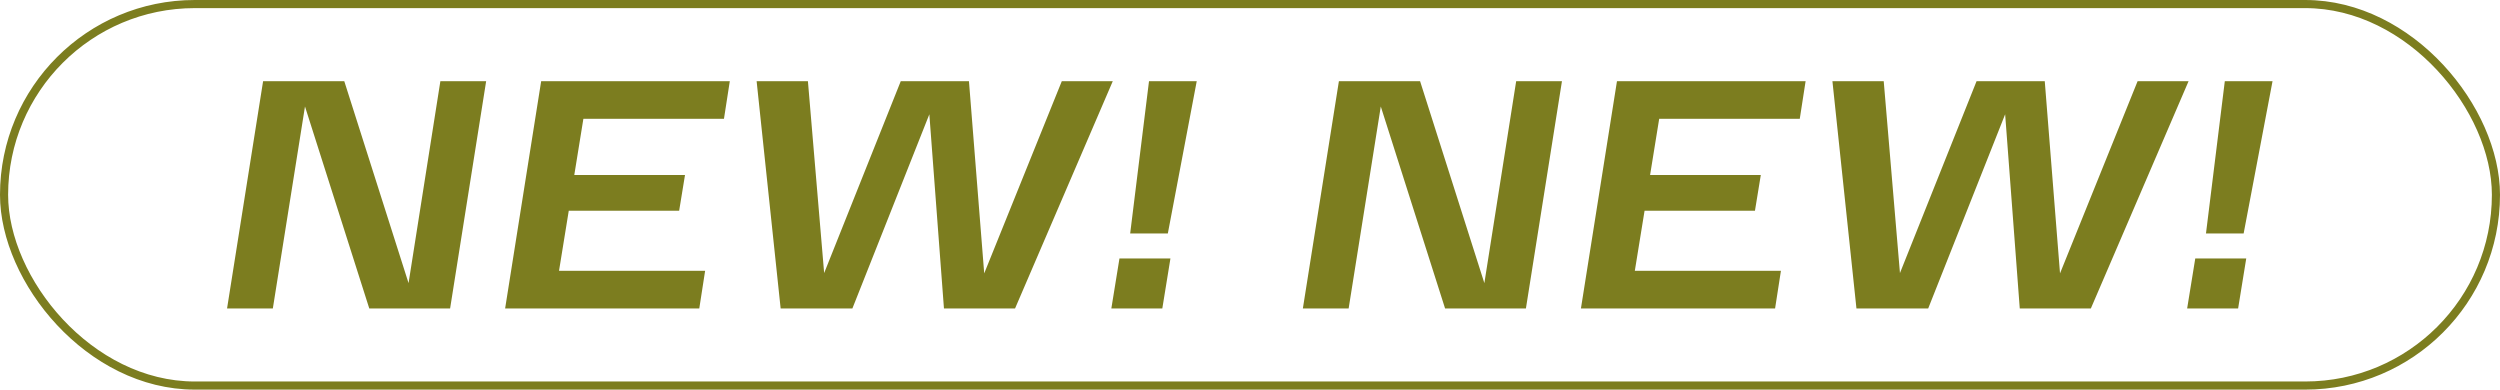 <?xml version="1.0" encoding="UTF-8"?> <svg xmlns="http://www.w3.org/2000/svg" width="308" height="48" viewBox="0 0 308 48" fill="none"><rect x="0.5" y="0.5" width="307" height="47" rx="23.5" stroke="#7C7D1F"></rect><path d="M59.894 10L55.454 38H45.494L37.574 13.12L33.614 38H27.974L32.414 10H42.414L50.334 34.88L54.254 10H59.894ZM71.872 14.64L70.752 21.56H84.392L83.672 25.96H70.072L68.872 33.36H86.872L86.152 38H62.232L66.672 10H89.912L89.192 14.64H71.872ZM137.095 10L125.055 38H116.295L114.495 14.08L105.015 38H96.175L93.215 10H99.535L101.535 33.64L110.975 10H119.375L121.255 33.68L130.815 10H137.095ZM139.238 28.76L141.558 10H147.438L143.878 28.76H139.238ZM137.918 31.84H144.198L143.198 38H136.918L137.918 31.84ZM192.433 10L187.993 38H178.033L170.113 13.12L166.153 38H160.513L164.953 10H174.953L182.873 34.88L186.793 10H192.433ZM204.411 14.64L203.291 21.56H216.931L216.211 25.96H202.611L201.411 33.36H219.411L218.691 38H194.771L199.211 10H222.451L221.731 14.64H204.411ZM269.634 10L257.594 38H248.834L247.034 14.08L237.554 38H228.714L225.754 10H232.074L234.074 33.64L243.514 10H251.914L253.794 33.68L263.354 10H269.634ZM271.777 28.76L274.097 10H279.977L276.417 28.76H271.777ZM270.457 31.84H276.737L275.737 38H269.457L270.457 31.84Z" fill="#7C7D1F"></path></svg> 